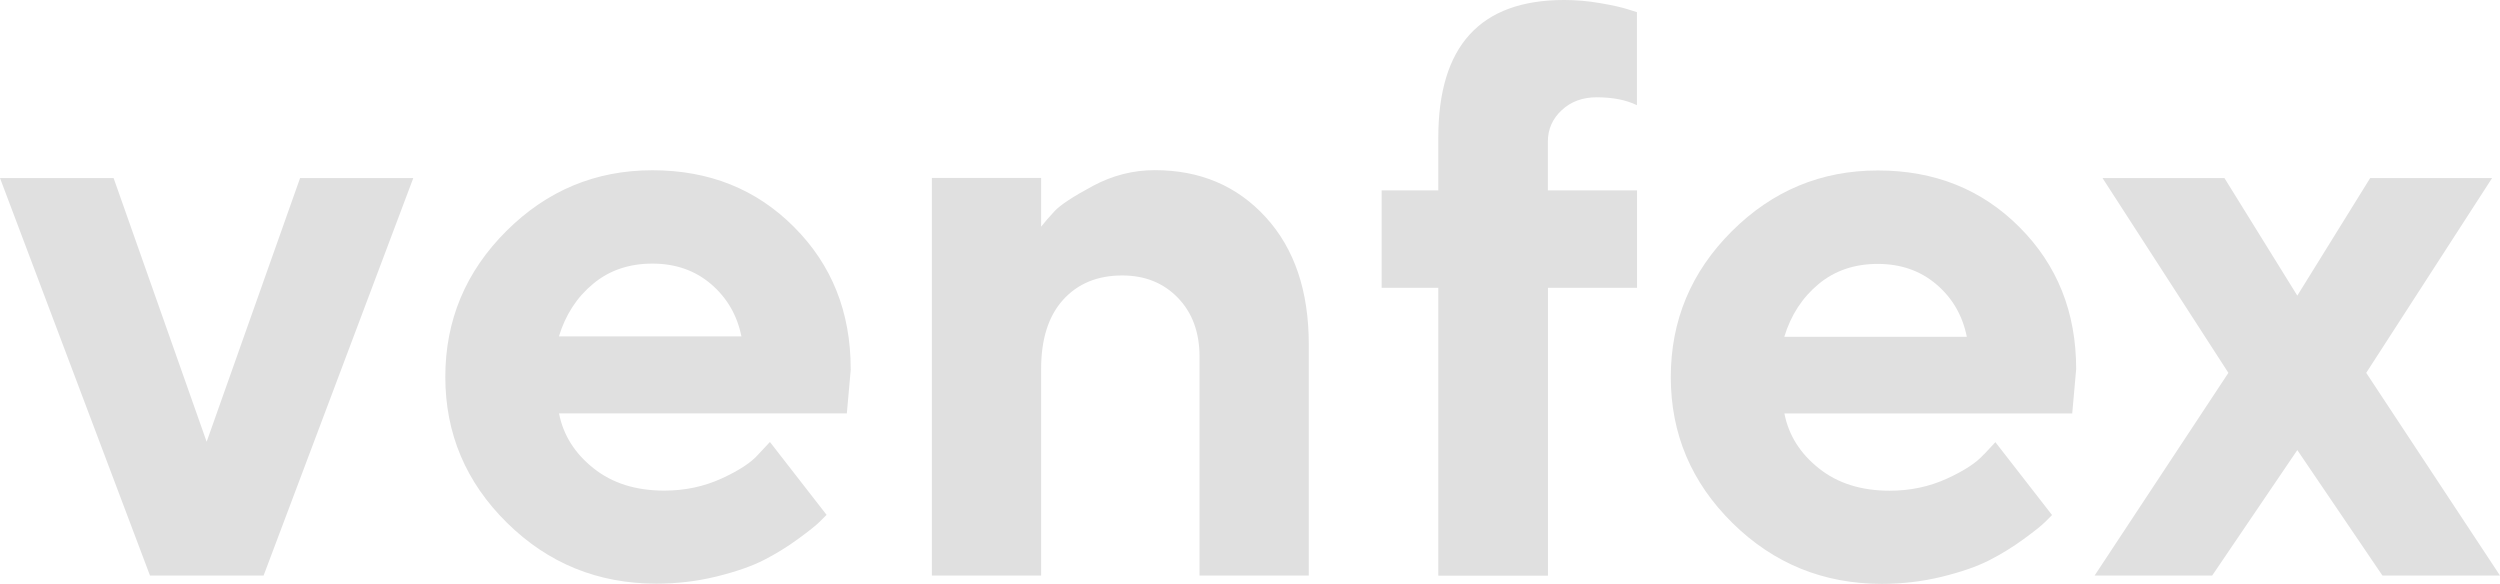 <?xml version="1.0" encoding="UTF-8"?>
<svg xmlns="http://www.w3.org/2000/svg" id="Layer_2" width="246.68" height="57.61" viewBox="0 0 246.68 57.61">
  <defs>
    <style>.cls-1{fill:#e0e0e0;stroke-width:0px;}</style>
  </defs>
  <g id="Layer_1-2">
    <path class="cls-1" d="M235.08,56.79h11.6l-13.2-20,12.42-19.22h-12.03l-7.19,11.6-7.19-11.6h-12.03l12.42,19.22-13.2,20h11.6l8.4-12.38,8.4,12.38ZM152.73,18.78v-4.81c0-1.22.46-2.26,1.37-3.1.91-.85,2.06-1.27,3.44-1.27,1.59,0,2.92.26,3.98.78V1.2l-.86-.27c-.65-.21-1.58-.42-2.77-.62-1.2-.21-2.38-.31-3.55-.31-8.28,0-12.42,4.53-12.42,13.59v5.2h-5.59v9.61h5.59v28.4h10.82v-28.4h8.79v-9.61h-8.8ZM91.95,17.57v39.22h10.78v-20.39c0-2.94.72-5.21,2.17-6.82,1.45-1.6,3.39-2.4,5.84-2.4,2.24,0,4.07.74,5.49,2.21,1.42,1.47,2.13,3.41,2.13,5.8v21.6h10.78v-22.81c0-5.26-1.41-9.44-4.24-12.54-2.83-3.1-6.48-4.65-10.96-4.65-2.14,0-4.17.52-6.11,1.56-1.94,1.04-3.2,1.87-3.77,2.48s-1.01,1.13-1.33,1.54v-4.81h-10.78,0ZM73.16,33.19h-18.01c.65-2.13,1.78-3.87,3.38-5.19,1.6-1.33,3.55-1.99,5.84-1.99s4.23.68,5.8,2.03,2.57,3.07,2.99,5.16M83.94,36.4c0-5.6-1.86-10.27-5.59-14-3.72-3.74-8.38-5.6-13.98-5.6s-10.4,2-14.41,6-6.02,8.8-6.02,14.39,2.03,10.4,6.09,14.4,8.97,6,14.73,6c2.03,0,4-.23,5.92-.7,1.91-.47,3.47-1.01,4.67-1.62s2.33-1.31,3.4-2.09,1.77-1.34,2.11-1.68l.7-.7-5.59-7.19-1.13,1.21c-.7.81-1.92,1.61-3.65,2.4s-3.61,1.19-5.64,1.19c-2.81,0-5.14-.73-6.99-2.21-1.85-1.47-2.98-3.27-3.4-5.41h28.4l.39-4.38h-.01ZM40.78,17.57h-11.17l-9.22,26.02-9.18-26.02H0l14.8,39.22h11.21s14.77-39.22,14.77-39.22Z"></path>
    <path class="cls-1" d="M195.75,44.83c-.7.81-1.92,1.61-3.65,2.4s-3.61,1.19-5.64,1.19c-2.81,0-5.14-.73-6.99-2.21-1.85-1.47-2.98-3.27-3.4-5.41h28.4l.39-4.38c0-5.6-1.86-10.27-5.59-14-3.72-3.74-8.39-5.6-13.98-5.6s-10.4,2-14.41,6c-4.01,4-6.02,8.8-6.02,14.39s2.03,10.4,6.09,14.4,8.97,6,14.73,6c2.03,0,4-.23,5.92-.7s3.47-1.01,4.67-1.62,2.33-1.31,3.4-2.09c1.07-.78,1.77-1.34,2.11-1.68l.7-.7-5.59-7.19-1.13,1.21h0ZM179.44,28.03c1.6-1.33,3.55-1.99,5.84-1.99s4.22.68,5.8,2.03,2.57,3.07,2.99,5.16h-18.01c.65-2.14,1.78-3.87,3.38-5.2h0Z"></path>
  </g>
</svg>
